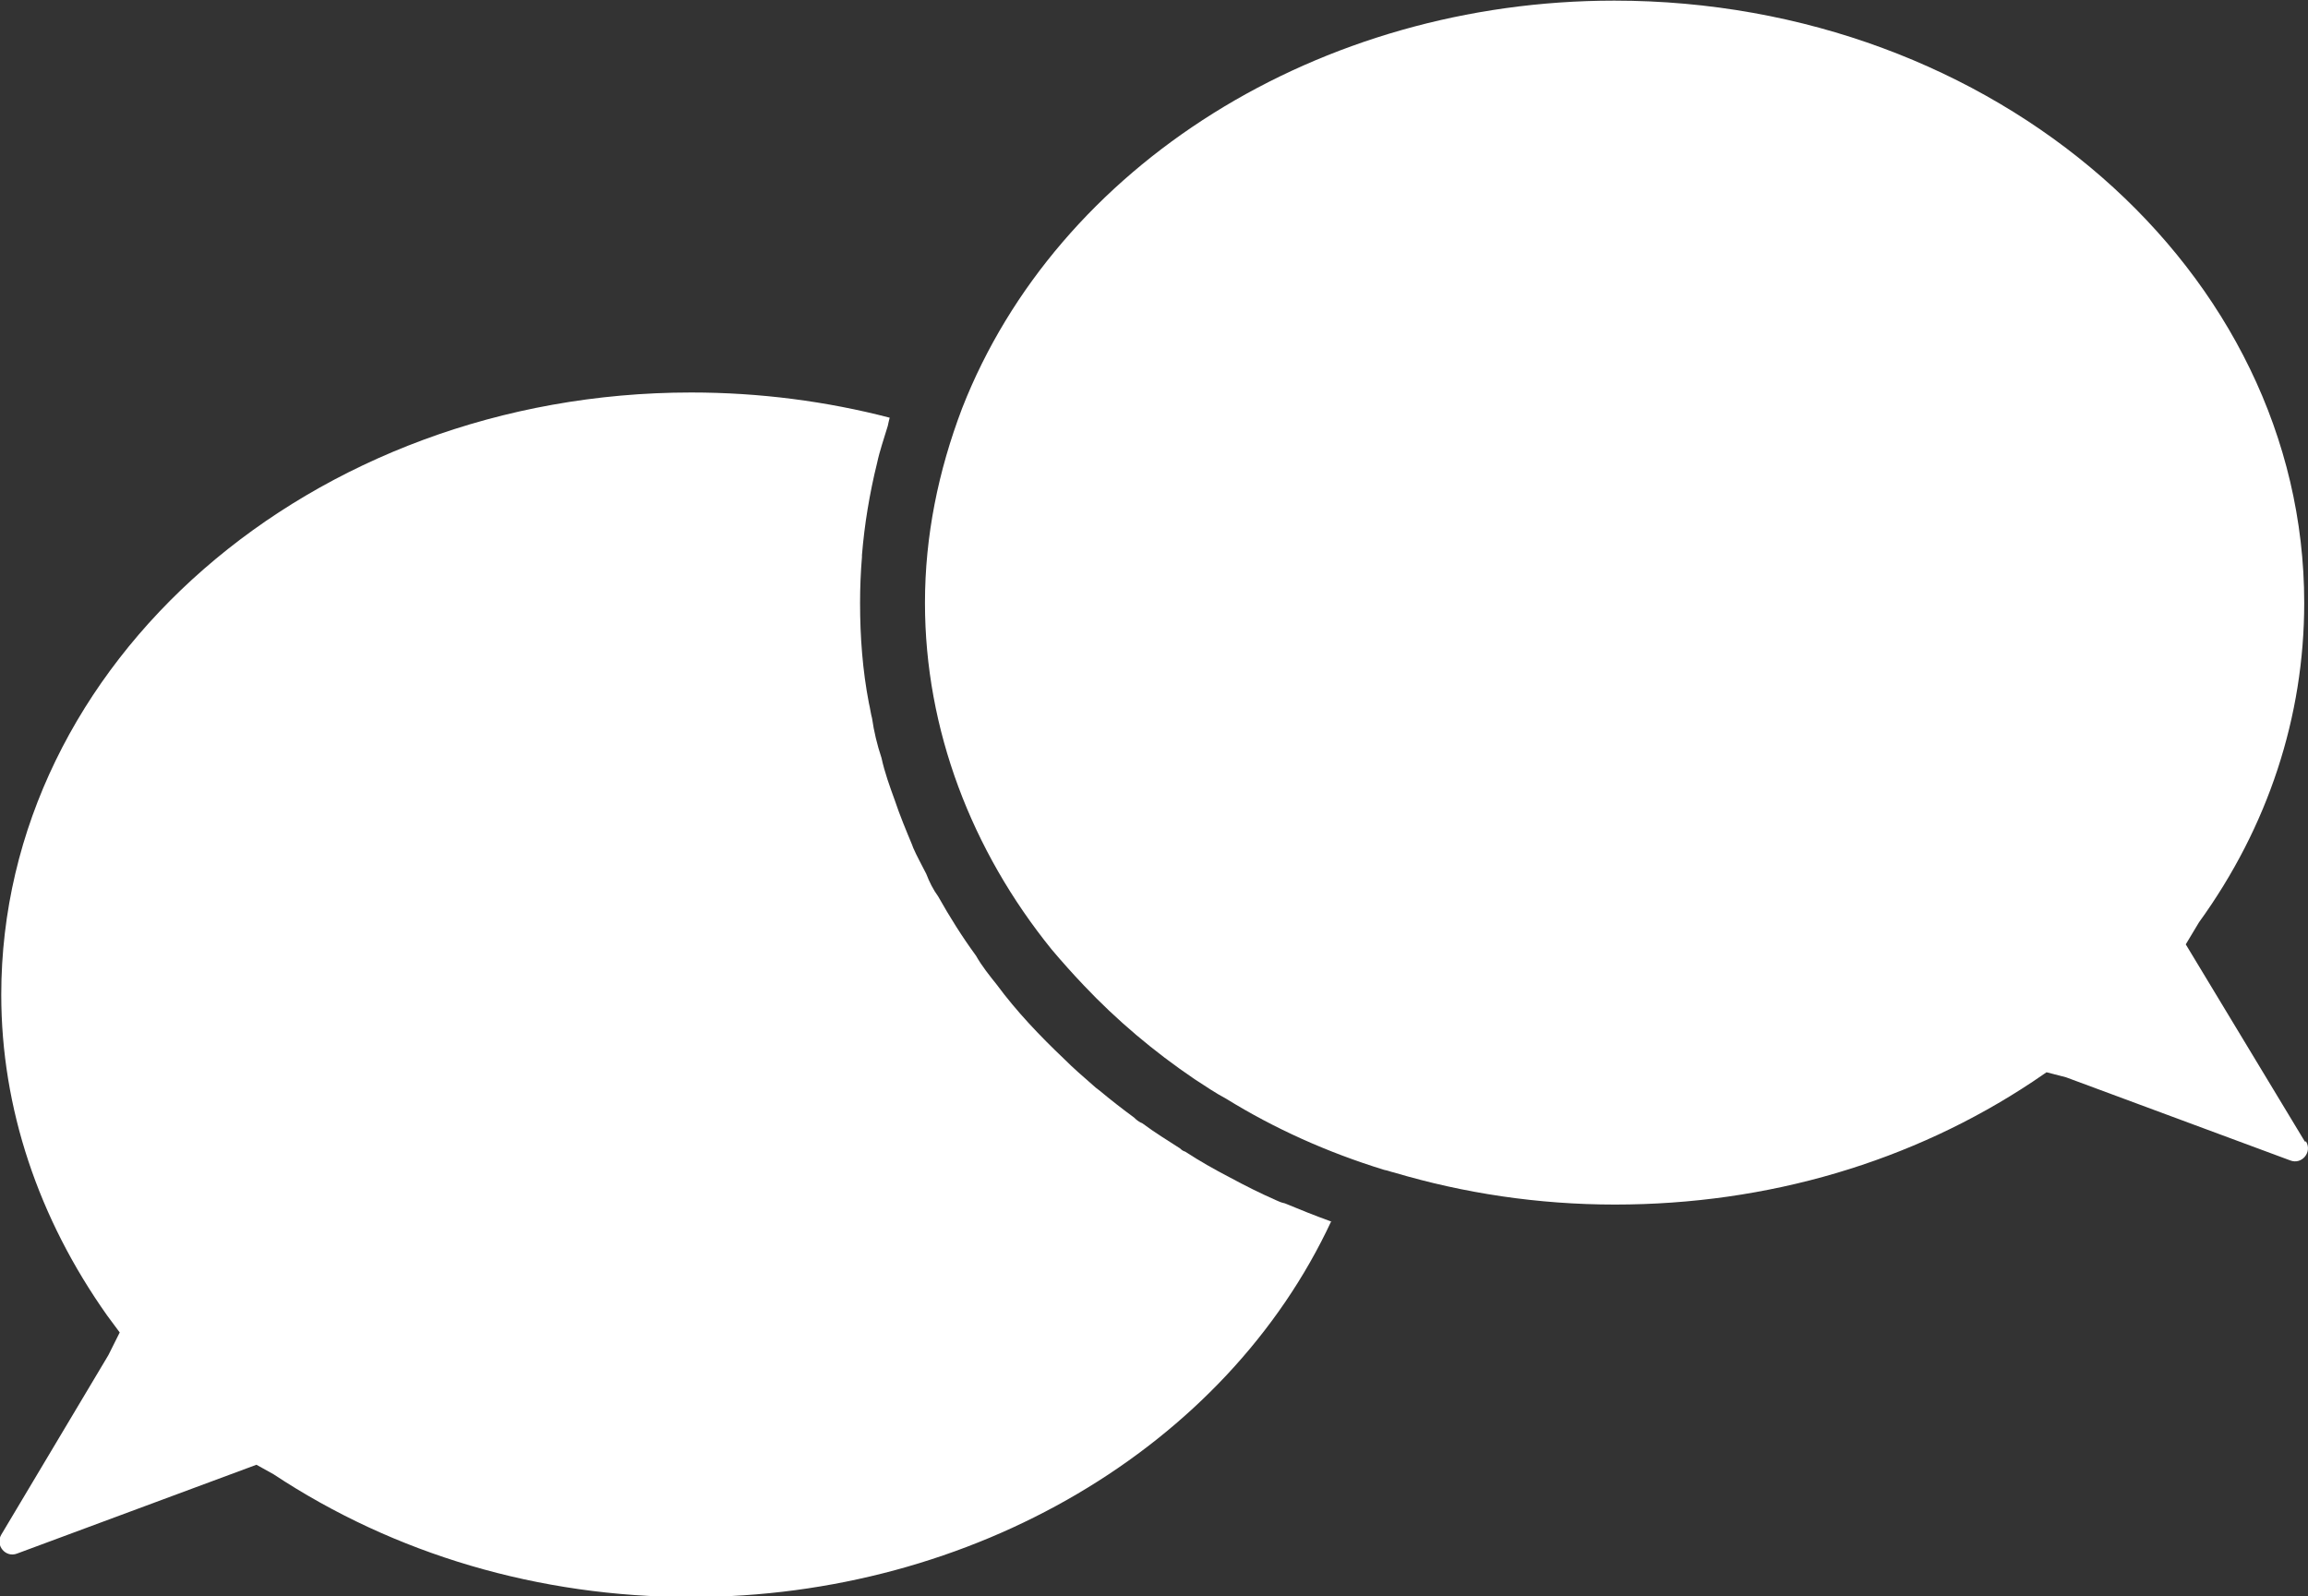 <?xml version="1.0" encoding="UTF-8"?>
<svg id="_レイヤー_2" data-name="レイヤー 2" xmlns="http://www.w3.org/2000/svg" viewBox="0 0 36.63 25.34">
  <rect x="0" y="0" width="36.63" height="25.34" fill="#333333" stroke="none"/>
  <defs>
    <style>
      .cls-1 {
        fill: #fff;
        fill-rule: evenodd;
      }
    </style>
  </defs>
  <g id="_コンテンツ" data-name="コンテンツ">
    <g>
      <path class="cls-1" d="M21.13,19.38c-1.67,3.59-5.69,5.97-10.16,5.97-2.42,0-4.71-.68-6.63-1.95l-.27-.15-3.8,1.41c-.18.07-.35-.13-.25-.3l1.7-2.85.18-.36-.2-.27C.61,19.34.02,17.59.02,15.79.02,10.52,4.94,6.23,10.97,6.23c1.09,0,2.15.14,3.15.4-.01.04-.02.08-.03.13-.06.2-.13.4-.17.59-.06.24-.11.49-.15.73-.04.24-.07.49-.09.73v.03c-.02.24-.03.49-.03.73,0,.54.04,1.07.14,1.59.02.08.03.17.05.24.03.21.08.42.15.63.05.23.13.45.21.67.08.24.18.48.28.72,0,.01.01.02.01.03.06.14.14.28.21.42.05.13.11.25.19.36.18.32.38.64.6.94.09.16.21.31.33.46.31.42.68.81,1.07,1.18.15.15.29.27.45.41.03.03.07.06.11.09.18.15.36.29.55.43.04.04.08.07.13.09.2.15.4.27.6.4.03.03.05.04.08.05.23.15.46.28.71.41.24.13.48.25.73.36.04.02.09.04.14.05.24.1.49.2.74.29Z"/>
      <path class="cls-1" d="M36.6,18.12c.1.17-.07.37-.25.3l-3.56-1.32-.31-.08-.22.15c-1.91,1.27-4.2,1.95-6.63,1.95-1.22,0-2.4-.18-3.51-.51-.05-.01-.09-.03-.15-.04-.91-.28-1.75-.66-2.51-1.13-.17-.09-.33-.2-.5-.31-.65-.44-1.24-.94-1.76-1.49-.18-.19-.35-.38-.51-.57-1.27-1.57-2.01-3.49-2.01-5.5,0-1.06.21-2.09.59-3.09,1.51-3.86,5.67-6.47,10.35-6.47,6.04,0,10.95,4.29,10.95,9.56,0,1.8-.57,3.55-1.67,5.07l-.21.35,1.89,3.13Z"/>
    </g>
  </g>
</svg>
